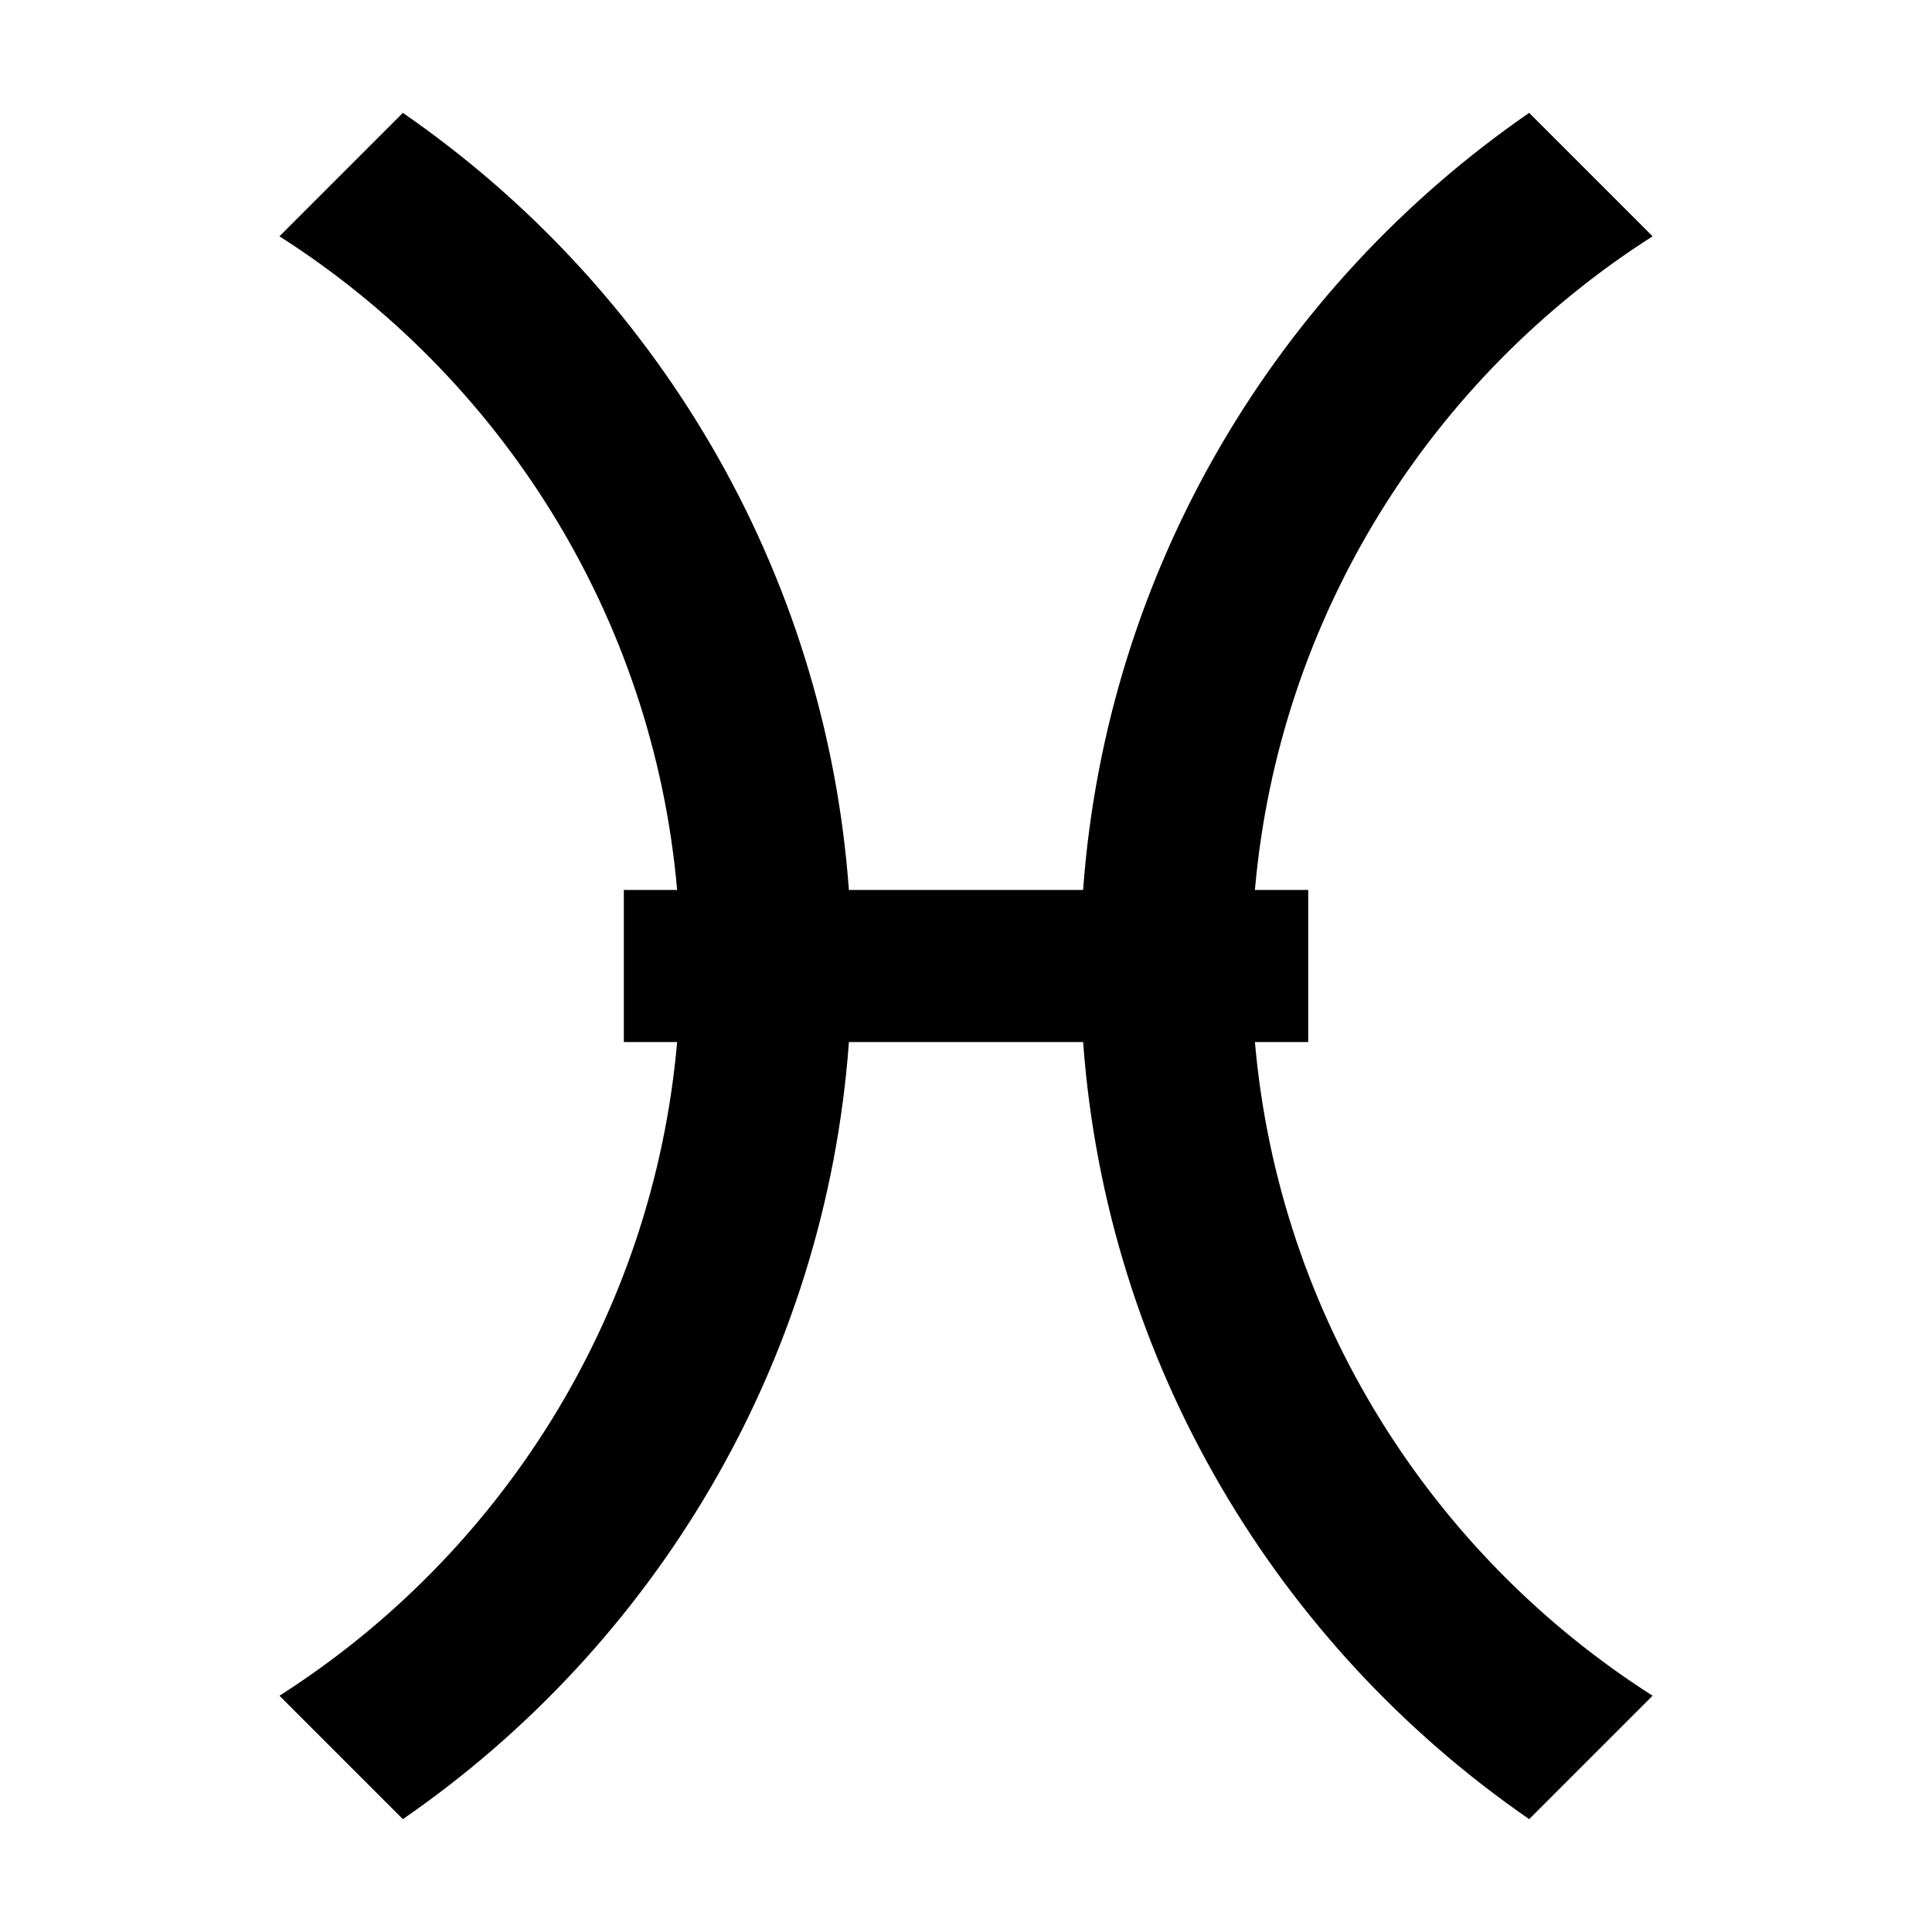 <?xml version="1.0" encoding="UTF-8"?>
<!-- Uploaded to: SVG Repo, www.svgrepo.com, Generator: SVG Repo Mixer Tools -->
<svg fill="#000000" width="800px" height="800px" version="1.1" viewBox="144 144 512 512" xmlns="http://www.w3.org/2000/svg">
 <path d="m581.95 206.62-32.707-32.707c-66.629 45.98-111.98 120.6-118.21 205.94h-62.066c-6.227-85.336-51.586-159.96-118.21-205.94l-32.707 32.707c58.543 37.316 99.012 100.45 105.4 173.23h-14.129v40.305h14.125c-6.383 72.785-46.859 135.91-105.39 173.23l32.707 32.707c66.625-45.984 111.98-120.61 118.21-205.94h62.066c6.231 85.336 51.59 159.95 118.21 205.94l32.707-32.707c-58.535-37.32-99.012-100.45-105.39-173.23h14.125v-40.305h-14.125c6.383-72.785 46.852-135.91 105.39-173.23z"/>
</svg>
